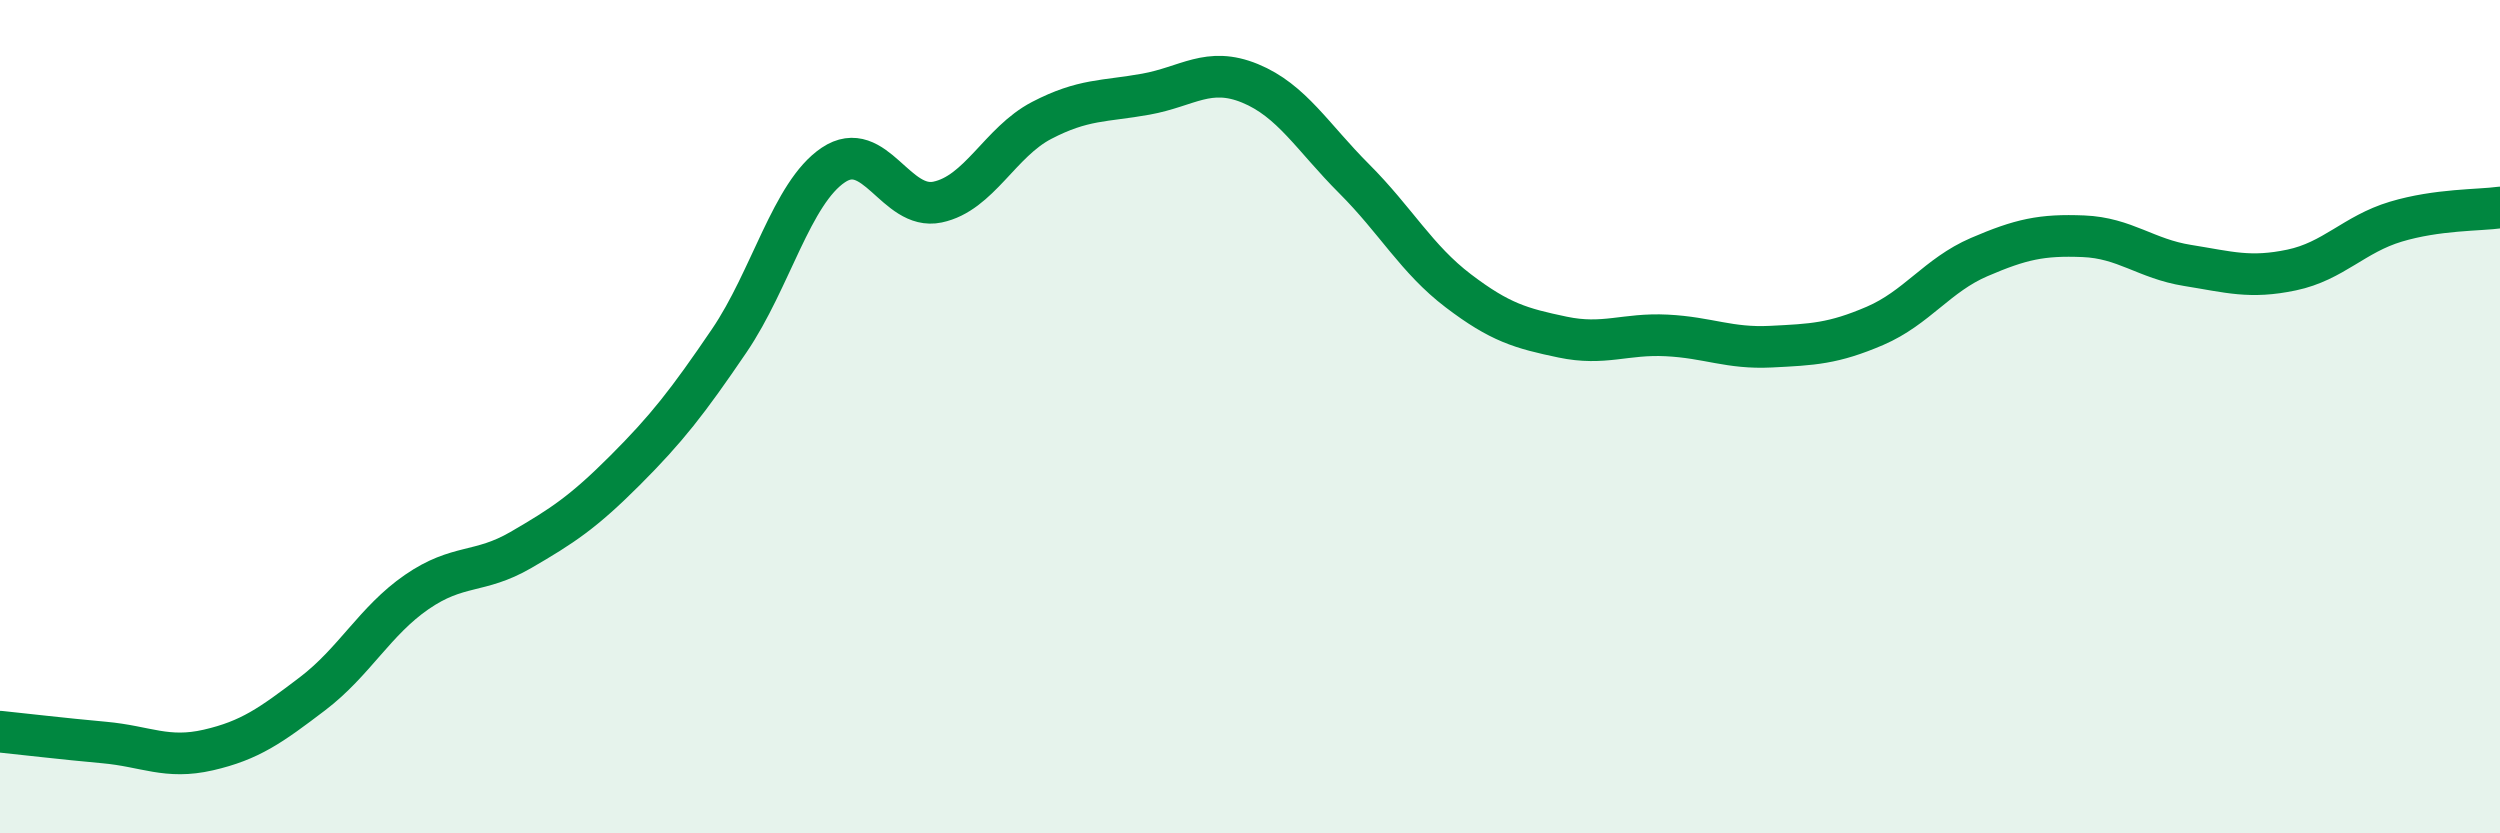 
    <svg width="60" height="20" viewBox="0 0 60 20" xmlns="http://www.w3.org/2000/svg">
      <path
        d="M 0,17.56 C 0.5,17.61 1.5,17.73 2.5,17.82 C 3.5,17.91 4,18.23 5,18 C 6,17.77 6.5,17.41 7.5,16.65 C 8.5,15.89 9,14.9 10,14.21 C 11,13.52 11.5,13.78 12.5,13.2 C 13.5,12.62 14,12.29 15,11.29 C 16,10.29 16.5,9.65 17.5,8.18 C 18.5,6.71 19,4.63 20,3.96 C 21,3.29 21.5,5.06 22.5,4.85 C 23.5,4.64 24,3.41 25,2.89 C 26,2.37 26.5,2.44 27.5,2.26 C 28.5,2.08 29,1.59 30,2 C 31,2.41 31.5,3.29 32.5,4.29 C 33.5,5.29 34,6.22 35,6.98 C 36,7.74 36.5,7.88 37.5,8.09 C 38.5,8.3 39,8 40,8.05 C 41,8.1 41.5,8.37 42.5,8.32 C 43.5,8.27 44,8.25 45,7.82 C 46,7.39 46.5,6.6 47.5,6.17 C 48.5,5.74 49,5.63 50,5.67 C 51,5.71 51.5,6.21 52.5,6.37 C 53.5,6.53 54,6.69 55,6.48 C 56,6.27 56.5,5.62 57.5,5.32 C 58.5,5.02 59.5,5.05 60,4.98L60 20L0 20Z"
        fill="#008740"
        opacity="0.1"
        stroke-linecap="round"
        stroke-linejoin="round"
      />
      <path
        d="M 0,17.56 C 0.5,17.61 1.5,17.73 2.5,17.82 C 3.5,17.91 4,18.23 5,18 C 6,17.77 6.5,17.41 7.5,16.65 C 8.5,15.89 9,14.9 10,14.21 C 11,13.52 11.5,13.78 12.5,13.2 C 13.5,12.62 14,12.29 15,11.29 C 16,10.29 16.5,9.65 17.5,8.18 C 18.5,6.71 19,4.63 20,3.96 C 21,3.29 21.5,5.06 22.5,4.85 C 23.5,4.64 24,3.41 25,2.89 C 26,2.37 26.5,2.44 27.5,2.26 C 28.5,2.08 29,1.59 30,2 C 31,2.41 31.5,3.29 32.5,4.29 C 33.5,5.29 34,6.22 35,6.98 C 36,7.74 36.5,7.88 37.5,8.09 C 38.5,8.3 39,8 40,8.05 C 41,8.1 41.5,8.37 42.5,8.32 C 43.5,8.27 44,8.25 45,7.82 C 46,7.39 46.5,6.6 47.5,6.17 C 48.5,5.74 49,5.63 50,5.67 C 51,5.71 51.5,6.21 52.5,6.37 C 53.5,6.53 54,6.69 55,6.48 C 56,6.27 56.5,5.62 57.5,5.32 C 58.5,5.02 59.5,5.05 60,4.98"
        stroke="#008740"
        stroke-width="1"
        fill="none"
        stroke-linecap="round"
        stroke-linejoin="round"
      />
    </svg>
  